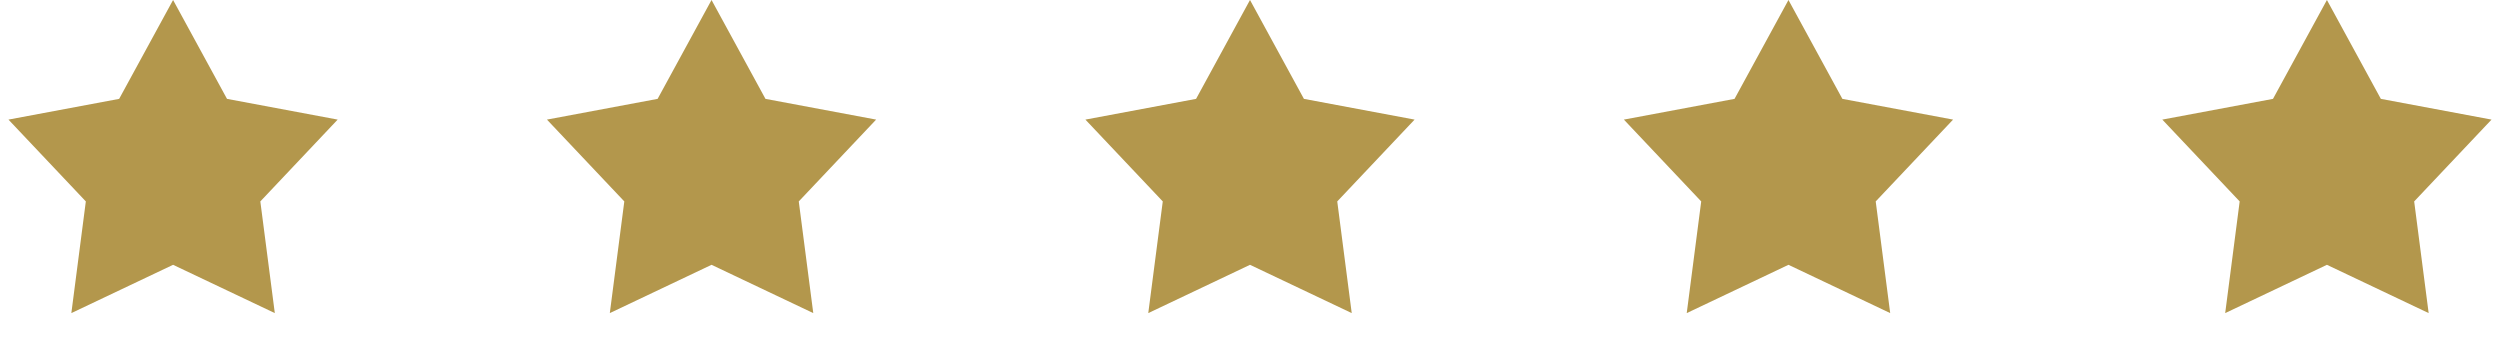 <?xml version="1.0" encoding="UTF-8"?> <svg xmlns="http://www.w3.org/2000/svg" width="130" height="18" viewBox="0 0 130 18" fill="none"><path d="M9 0L11.804 5.141L17.559 6.219L13.537 10.474L14.29 16.281L9 13.77L3.71 16.281L4.463 10.474L0.44 6.219L6.196 5.141L9 0Z" fill="#B3974C"></path><path d="M37 0L39.804 5.141L45.559 6.219L41.536 10.474L42.29 16.281L37 13.77L31.71 16.281L32.464 10.474L28.441 6.219L34.196 5.141L37 0Z" fill="#B3974C"></path><path d="M65 0L67.804 5.141L73.559 6.219L69.537 10.474L70.29 16.281L65 13.77L59.71 16.281L60.464 10.474L56.441 6.219L62.196 5.141L65 0Z" fill="#B3974C"></path><path d="M93 0L95.804 5.141L101.56 6.219L97.537 10.474L98.29 16.281L93 13.77L87.71 16.281L88.463 10.474L84.441 6.219L90.196 5.141L93 0Z" fill="#B3974C"></path><path d="M121 0L123.804 5.141L129.56 6.219L125.537 10.474L126.29 16.281L121 13.77L115.71 16.281L116.463 10.474L112.44 6.219L118.196 5.141L121 0Z" fill="#B3974C"></path></svg> 